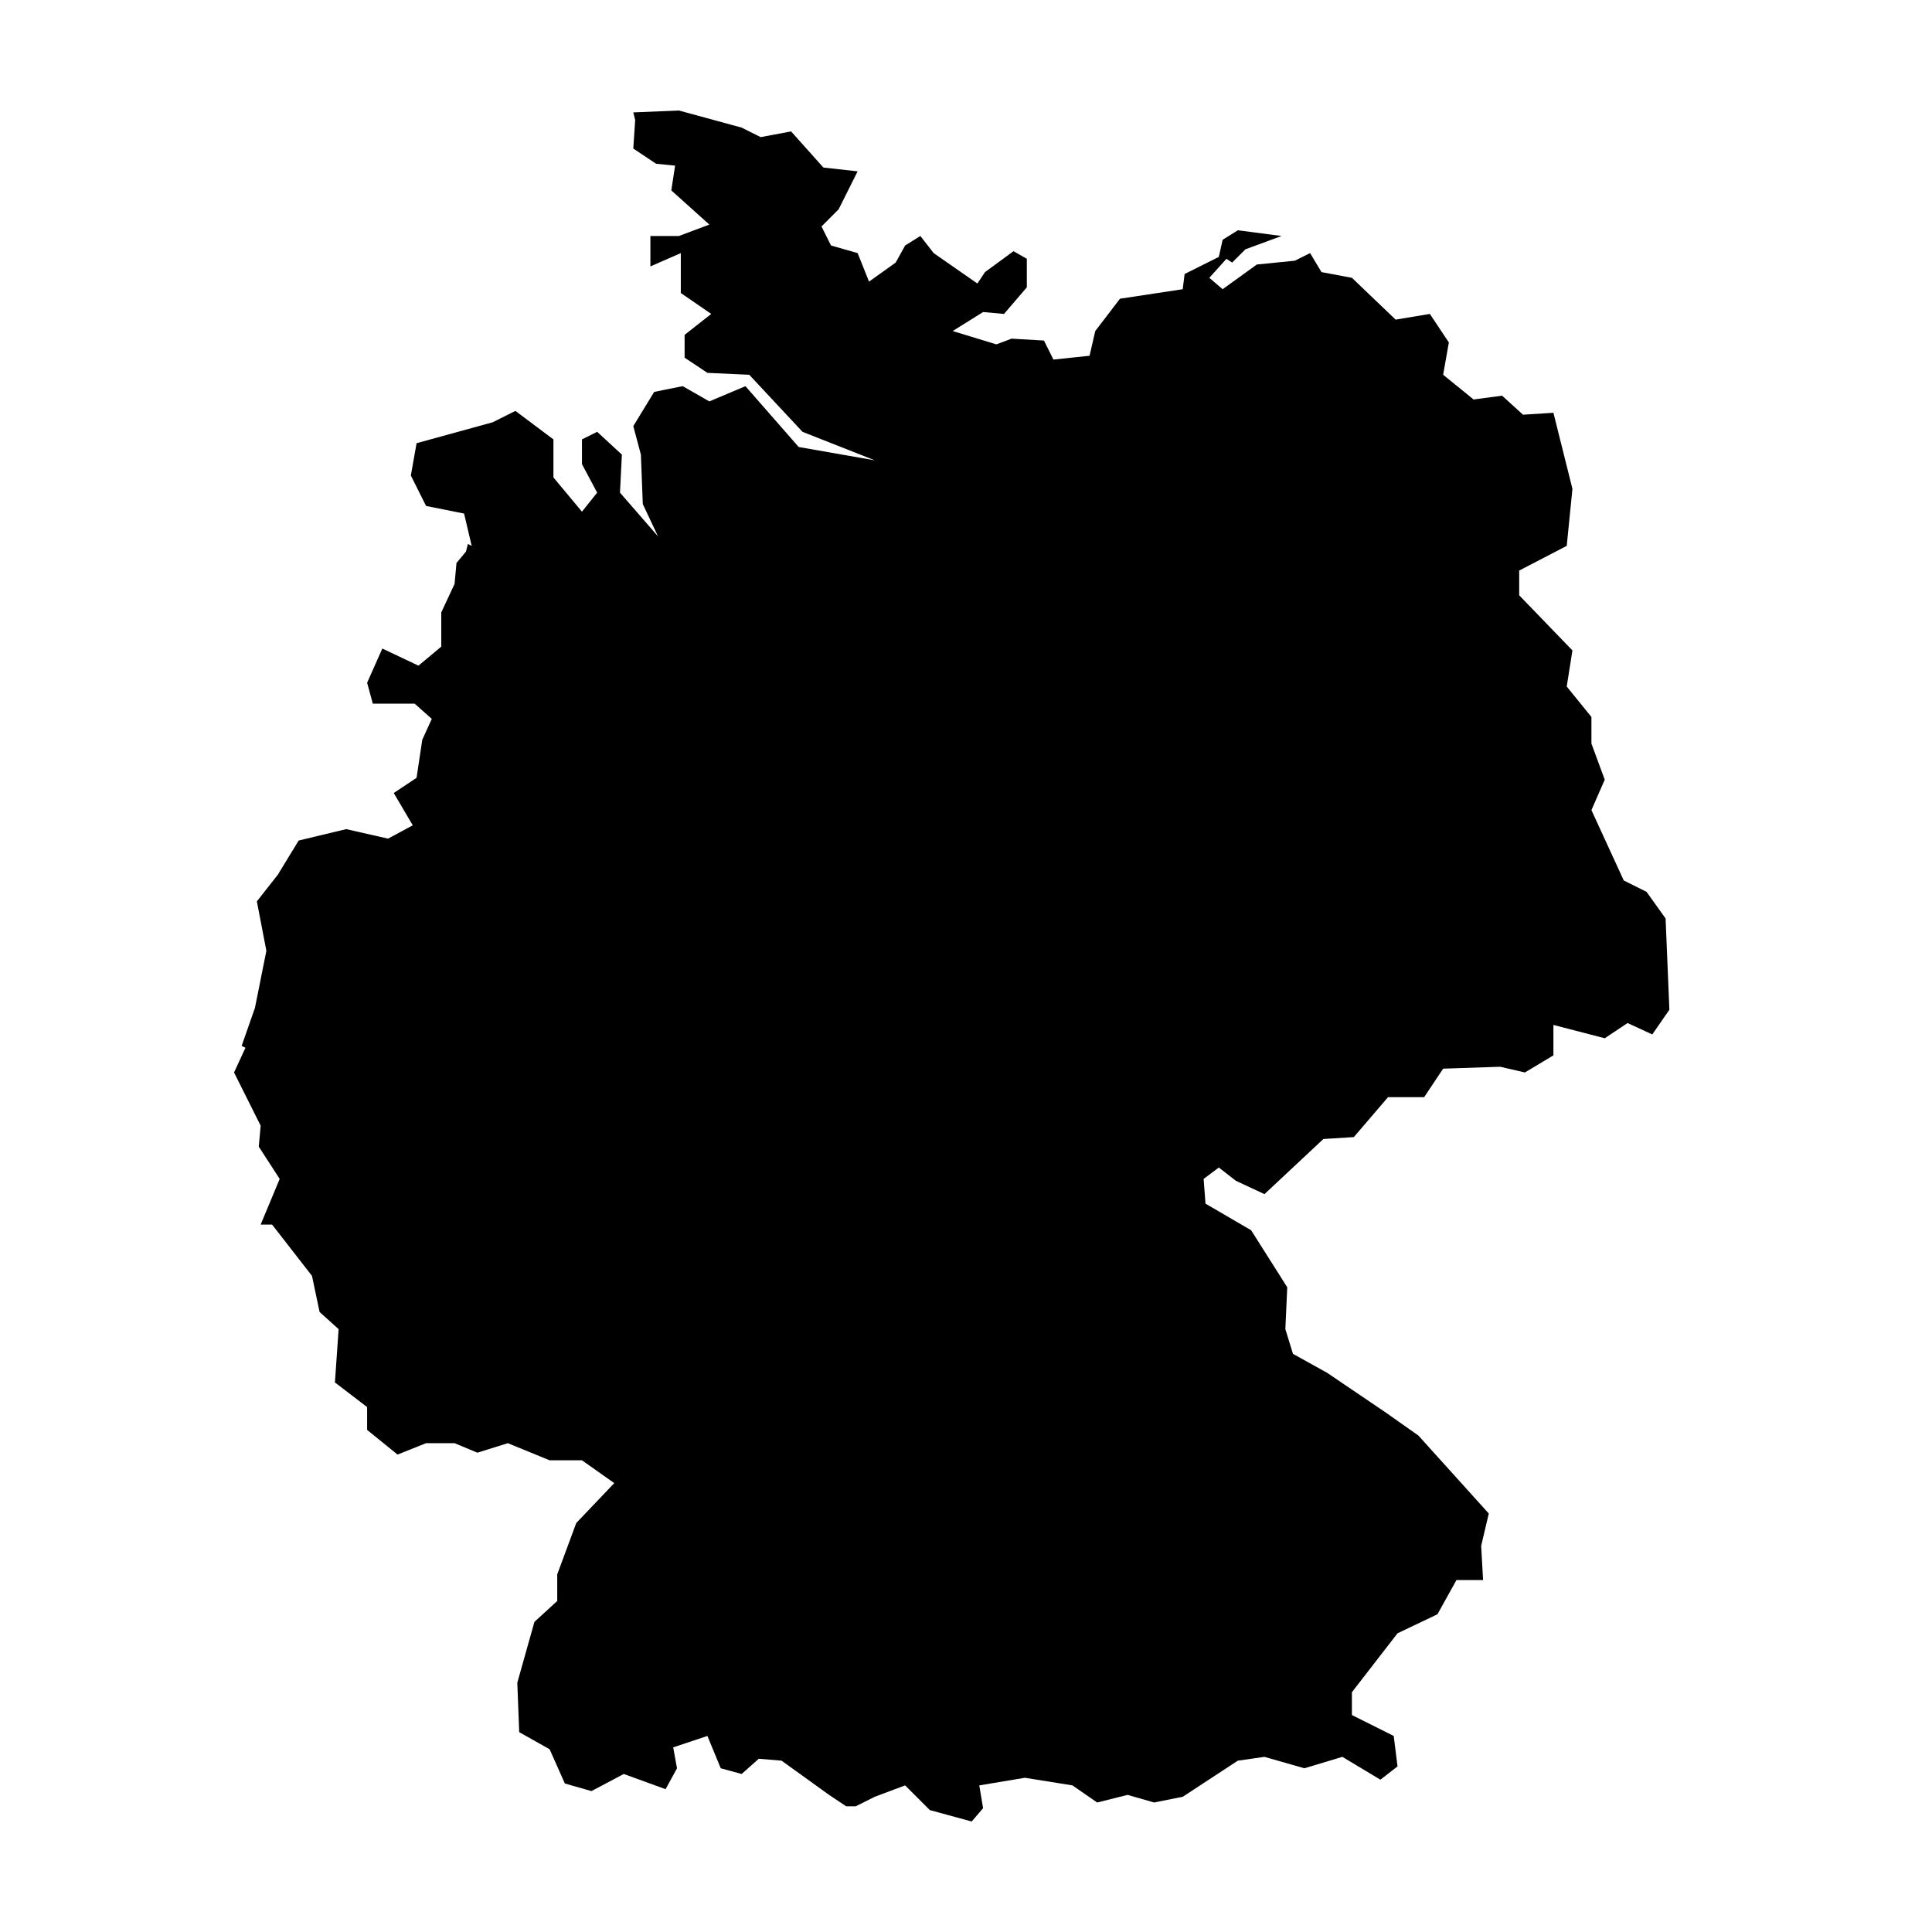 <?xml version="1.0" encoding="UTF-8"?>
<!-- Uploaded to: ICON Repo, www.svgrepo.com, Generator: ICON Repo Mixer Tools -->
<svg fill="#000000" width="800px" height="800px" version="1.1" viewBox="144 144 512 512" xmlns="http://www.w3.org/2000/svg">
 <path d="m311.83 173.79 12.09-0.504 16.629 4.535 5.035 2.516 8.062-1.512 8.562 9.574 9.07 1.008-5.039 10.074-4.531 4.535 2.516 5.039 7.055 2.016 3.023 7.559 7.055-5.039 2.516-4.535 4.031-2.519 3.527 4.535 11.586 8.062 2.016-3.023 7.559-5.543 3.527 2.016v7.555l-6.047 7.055-5.543-0.504-8.059 5.039 11.586 3.527 4.031-1.512 8.566 0.504 2.516 5.039 9.574-1.008 1.512-6.551 6.551-8.566 16.625-2.519 0.504-4.027 9.066-4.535 1.008-4.535 4.031-2.519 11.59 1.512-9.574 3.527-3.527 3.527-1.512-1.008-4.535 5.039 3.527 3.019 9.07-6.547 10.074-1.008 4.031-2.016 3.023 5.039 8.062 1.512 11.586 11.082 9.07-1.512 5.035 7.559-1.512 8.562 8.062 6.551 7.559-1.008 5.539 5.039 8.062-0.504 5.039 20.152-1.512 15.113-12.598 6.551v6.547l14.109 14.613-1.512 9.57 6.547 8.062v7.055l3.527 9.57-3.527 8.062 8.566 18.641 6.047 3.023 5.039 7.051 1.004 24.184-4.531 6.551-6.551-3.023-6.047 4.031-13.602-3.527v8.059l-7.559 4.535-6.547-1.512-15.117 0.504-5.035 7.559h-9.574l-9.066 10.578-8.062 0.504-15.617 14.613-7.559-3.527-4.535-3.527-4.027 3.023 0.5 6.551 12.094 7.051 9.57 15.113-0.504 11.086 2.016 6.551 9.07 5.035 15.617 10.582 8.566 6.047 18.641 20.652-2.016 8.566 0.504 9.07h-7.055l-5.039 9.066-10.578 5.039-12.09 15.617v6.047l11.082 5.543 1.008 8.059-4.535 3.527-10.074-6.047-10.078 3.023-10.578-3.023-7.055 1.008-14.609 9.574-7.559 1.512-7.051-2.016-8.062 2.016-6.551-4.535-12.594-2.016-12.094 2.016 1.008 6.047-3.019 3.523-11.086-3.019-6.551-6.551-8.059 3.023-5.039 2.519h-2.519l-4.535-3.023-12.594-9.07-6.047-0.504-4.531 4.031-5.543-1.512-3.527-8.562-9.07 3.019 1.008 5.543-3.019 5.543-11.086-4.031-8.566 4.535-7.051-2.016-4.031-9.07-8.062-4.531-0.504-13.102 4.535-16.121 6.047-5.543v-7.051l5.039-13.605 10.074-10.578-8.562-6.047h-8.566l-11.082-4.535-8.062 2.519-6.047-2.519h-7.555l-7.559 3.023-8.062-6.547v-6.047l-8.562-6.551v0.504l1.008-14.609-5.039-4.535-2.016-9.57-10.578-13.605h-3.023l5.039-12.09-5.543-8.566 0.504-5.539-7.055-14.109 3.023-6.547-1.008-0.504 3.527-10.078 3.023-15.113-2.519-13.102 5.543-7.051 5.539-9.07 12.598-3.023 11.082 2.519 6.551-3.527-5.039-8.562 6.047-4.031 1.512-10.074 2.519-5.543-4.535-4.031h-11.086l-1.512-5.543 4.031-9.066 9.574 4.535 6.043-5.039v-9.07l3.527-7.555 0.504-5.543 2.519-3.023 0.504-2.016 1.008 0.504-2.016-8.562-10.074-2.016-4.031-8.062 1.512-8.566 20.152-5.539 6.043-3.023 10.078 7.555v10.078l7.559 9.07 4.027-5.039-4.027-7.559v-6.551l4.027-2.012 6.551 6.043-0.504 10.078 10.078 11.586-4.031-8.562-0.504-13.102-2.016-7.555 5.543-9.07 7.555-1.512 7.055 4.031 9.57-4.031 14.109 16.121 20.152 3.527-19.145-7.555-14.109-15.117-11.082-0.504-6.047-4.027v-6.047l7.055-5.543-8.062-5.543v-10.578l-8.059 3.527v-8.062h7.555l8.062-3.023-10.078-9.066 1.008-6.551-5.035-0.504-6.047-4.031 0.504-7.555z" fill-rule="evenodd"/>
</svg>